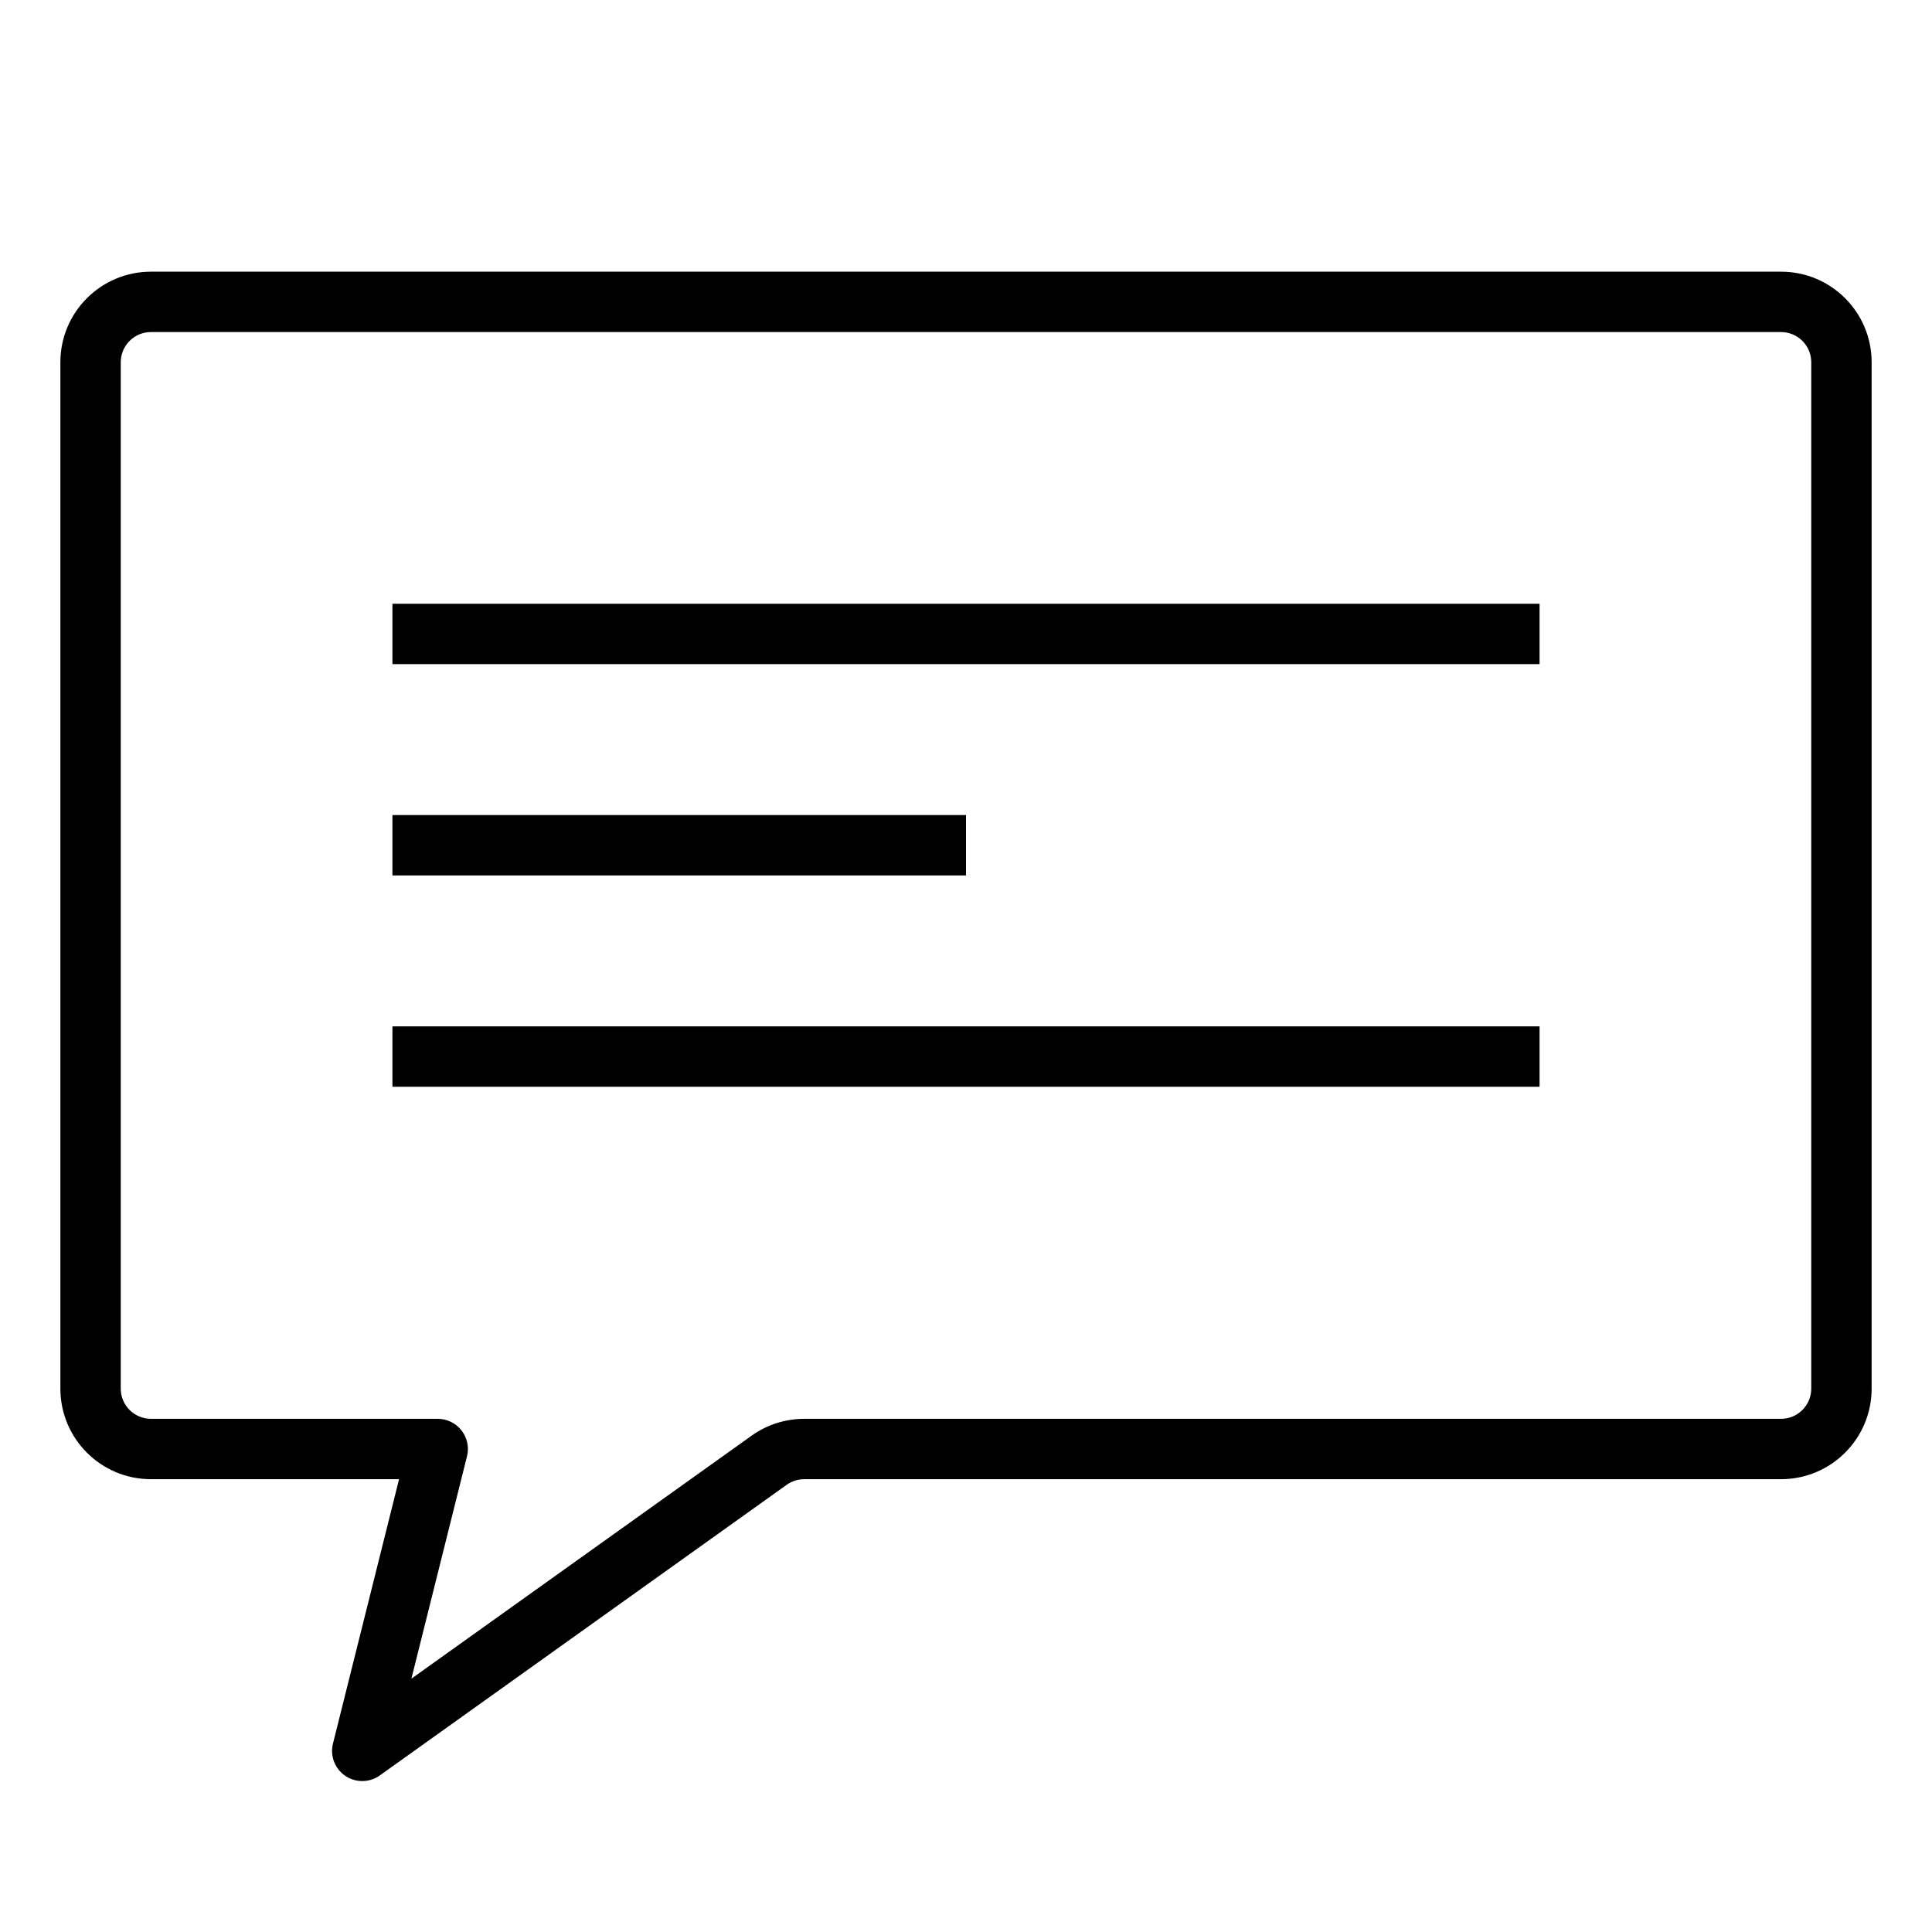 <svg xmlns="http://www.w3.org/2000/svg" width="64" height="64" viewBox="0 0 64 64" fill="none"><path d="M14.5 48L15.47 48.242C15.545 47.944 15.478 47.627 15.288 47.385C15.099 47.142 14.808 47 14.5 47L14.5 48ZM12 58L11.03 57.758C10.928 58.164 11.091 58.591 11.437 58.827C11.784 59.062 12.24 59.057 12.581 58.814L12 58ZM25.479 48.373L26.06 49.186L25.479 48.373ZM60 12L60 46L62 46L62 12L60 12ZM4 46L4 12L2 12L2 46L4 46ZM5 11L59 11L59 9L5 9L5 11ZM14.5 47L5 47L5 49L14.5 49L14.5 47ZM59 47L26.641 47L26.641 49L59 49L59 47ZM13.53 47.758L11.03 57.758L12.97 58.242L15.47 48.242L13.53 47.758ZM12.581 58.814L26.06 49.186L24.897 47.559L11.419 57.186L12.581 58.814ZM4 12C4 11.448 4.448 11 5 11L5 9C3.343 9 2 10.343 2 12L4 12ZM2 46C2 47.657 3.343 49 5 49L5 47C4.448 47 4 46.552 4 46L2 46ZM60 46C60 46.552 59.552 47 59 47L59 49C60.657 49 62 47.657 62 46L60 46ZM26.641 47C26.016 47 25.406 47.195 24.897 47.559L26.06 49.186C26.229 49.065 26.433 49 26.641 49L26.641 47ZM62 12C62 10.343 60.657 9 59 9L59 11C59.552 11 60 11.448 60 12L62 12Z" fill="black"></path><path d="M13 21H51" stroke="black" stroke-width="2"></path><path d="M13 28H32" stroke="black" stroke-width="2"></path><path d="M13 35H51" stroke="black" stroke-width="2"></path></svg>